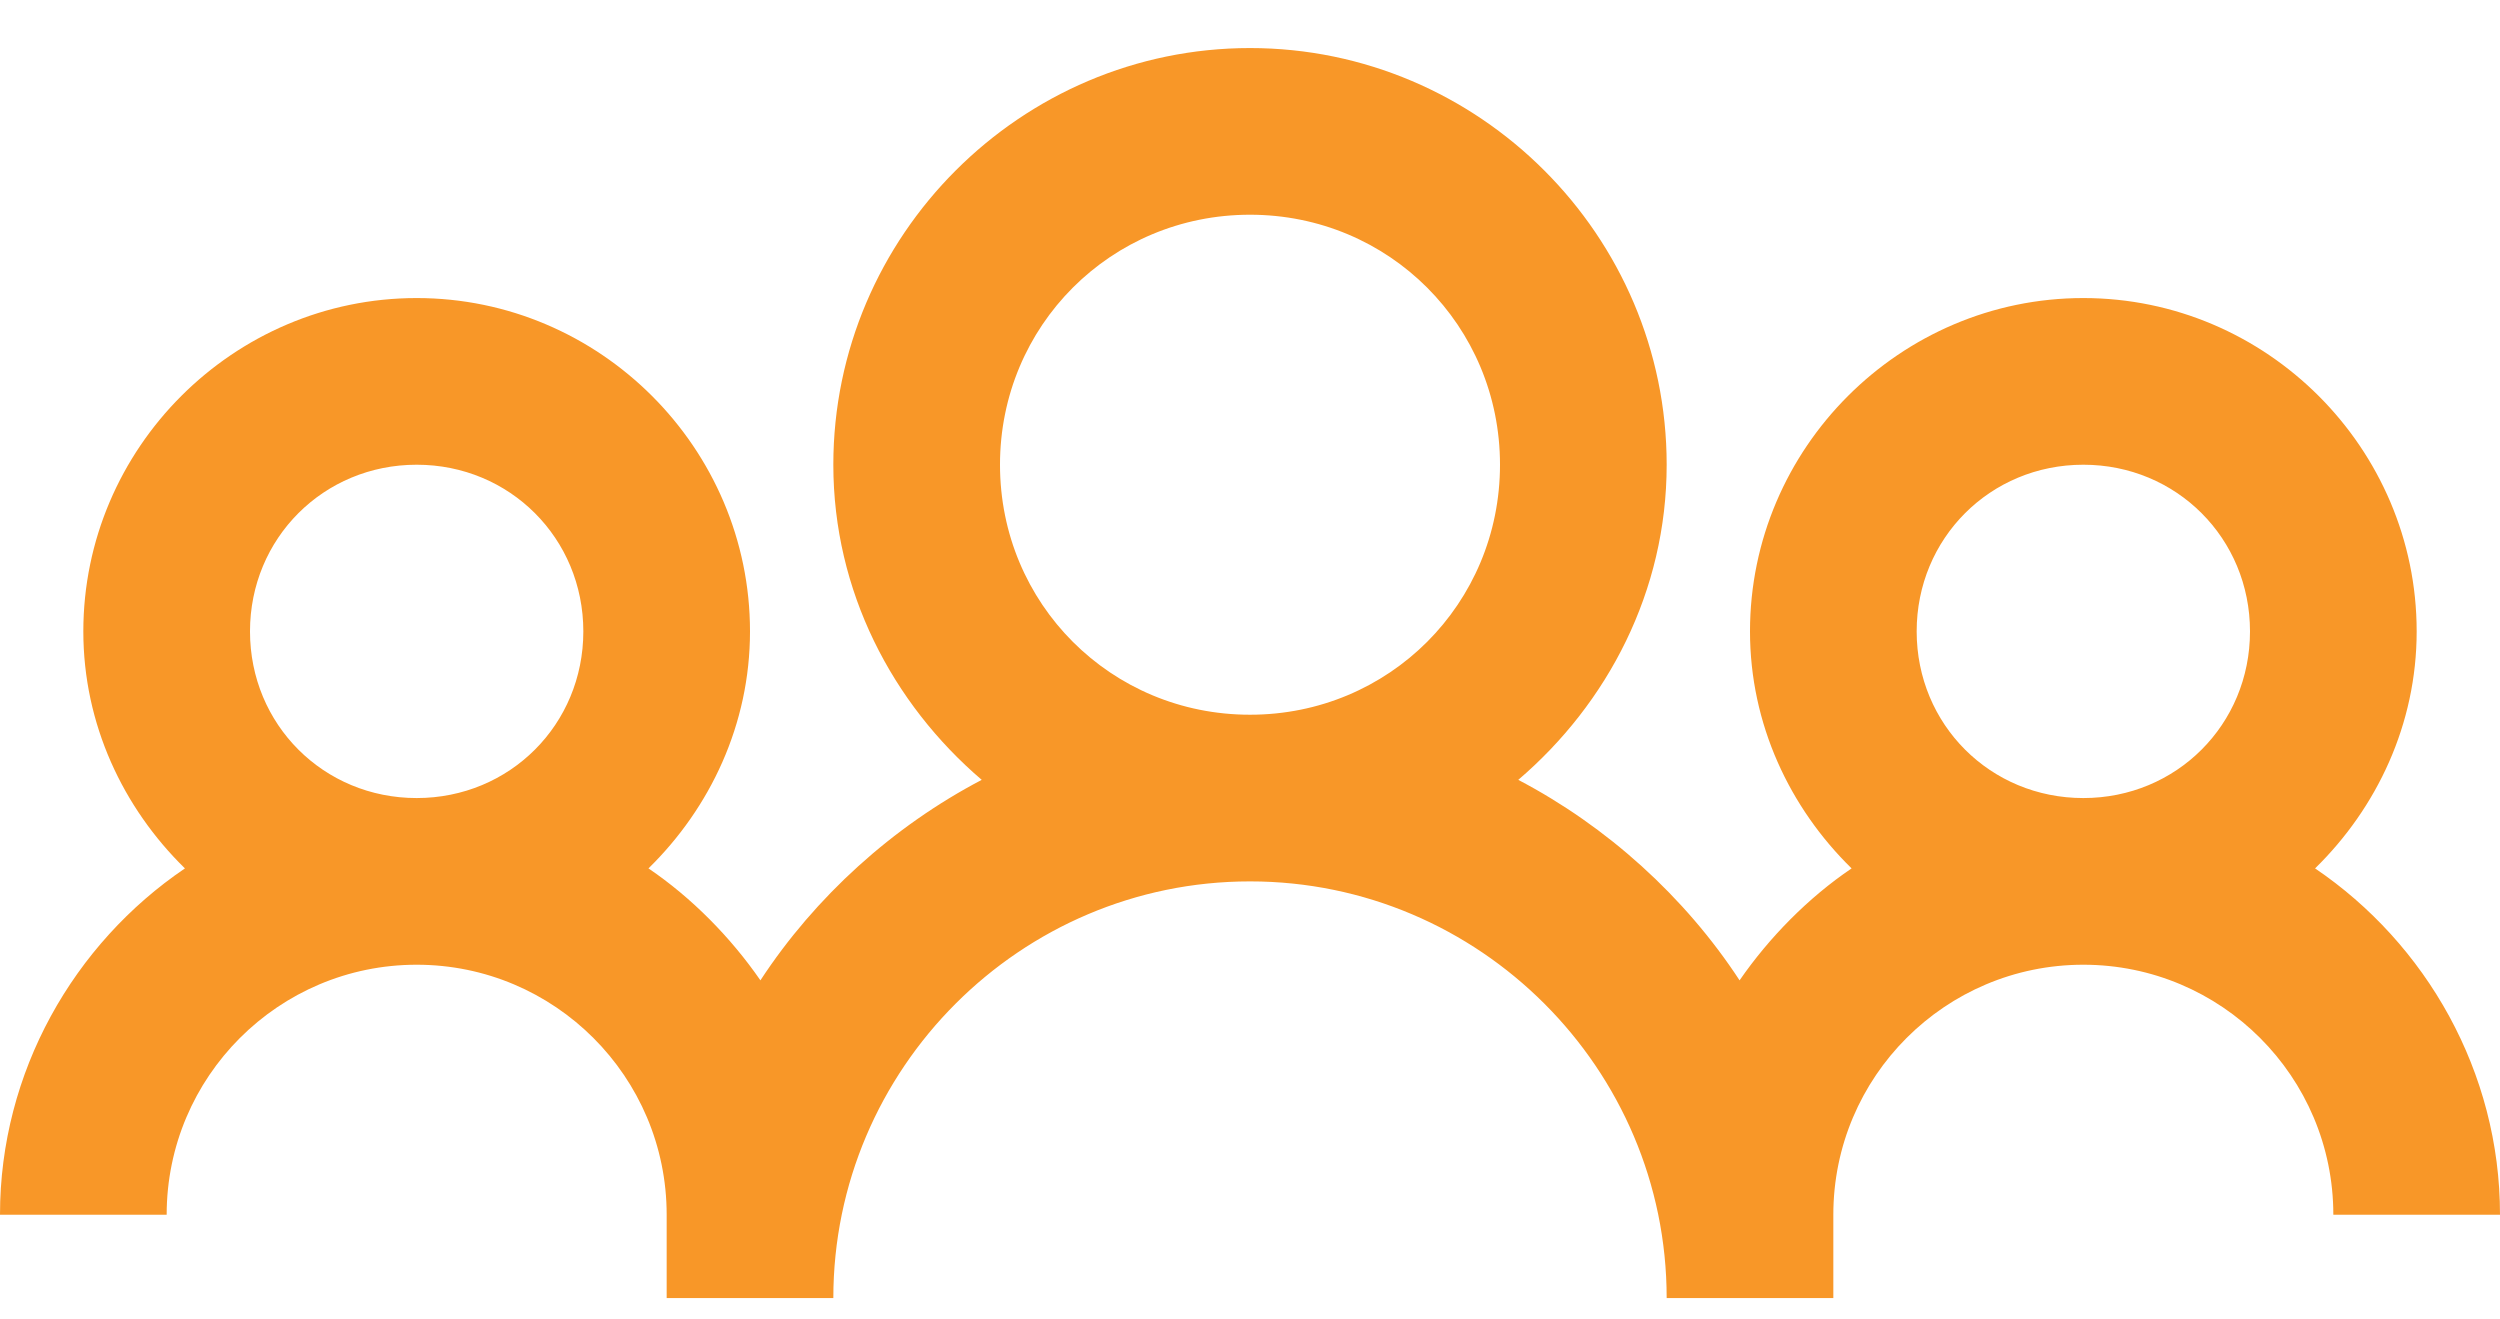 <?xml version="1.0" encoding="UTF-8"?>
<svg width="36px" height="19px" viewBox="0 0 36 19" version="1.1" xmlns="http://www.w3.org/2000/svg" xmlns:xlink="http://www.w3.org/1999/xlink">
    <title>Shape</title>
    <defs>
        <path d="M18,9.692 C14.7,9.692 12,12.392 12,15.692 C12,17.511 12.848,19.128 14.137,20.23 C12.858,20.9 11.738,21.913 10.95,23.117 C10.523,22.499 9.961,21.927 9.338,21.505 C10.228,20.633 10.8,19.428 10.8,18.092 C10.8,15.453 8.639,13.292 6,13.292 C3.361,13.292 1.2,15.453 1.2,18.092 C1.2,19.428 1.772,20.633 2.663,21.505 C1.064,22.588 0,24.434 0,26.492 L2.4,26.492 C2.4,24.505 4.013,22.892 6,22.892 C7.987,22.892 9.6,24.505 9.6,26.492 L9.6,27.692 L12,27.692 C12,24.388 14.695,21.692 18,21.692 C21.305,21.692 24,24.388 24,27.692 L26.4,27.692 L26.4,26.492 C26.4,24.505 28.012,22.892 30,22.892 C31.988,22.892 33.6,24.505 33.6,26.492 L36,26.492 C36,24.434 34.936,22.588 33.337,21.505 C34.228,20.633 34.8,19.428 34.8,18.092 C34.8,15.453 32.639,13.292 30,13.292 C27.361,13.292 25.2,15.453 25.2,18.092 C25.2,19.428 25.772,20.633 26.663,21.505 C26.039,21.927 25.477,22.499 25.05,23.117 C24.262,21.913 23.142,20.9 21.863,20.23 C23.152,19.128 24,17.511 24,15.692 C24,12.392 21.3,9.692 18,9.692 Z M18,12.092 C20.002,12.092 21.6,13.691 21.6,15.692 C21.6,17.694 20.002,19.292 18,19.292 C15.998,19.292 14.4,17.694 14.4,15.692 C14.4,13.691 15.998,12.092 18,12.092 Z M6,15.692 C7.341,15.692 8.4,16.752 8.4,18.092 C8.4,19.433 7.341,20.492 6,20.492 C4.659,20.492 3.6,19.433 3.6,18.092 C3.6,16.752 4.659,15.692 6,15.692 Z M30,15.692 C31.341,15.692 32.4,16.752 32.4,18.092 C32.4,19.433 31.341,20.492 30,20.492 C28.659,20.492 27.6,19.433 27.6,18.092 C27.6,16.752 28.659,15.692 30,15.692 Z" id="path-1"></path>
    </defs>
    <g id="Mocks-Internal-Pages---Care" stroke="none" stroke-width="1" fill="none" fill-rule="evenodd">
        <g id="Mocks---Find-a-Doctor" transform="translate(-764, -2818)">
            <g id="resources-and-links" transform="translate(180, 2420)">
                <g id="people" transform="translate(584, 389)">
                    <mask id="mask-2" fill="white">
                        <use xlink:href="#path-1"></use>
                    </mask>
                    <use id="Shape" fill="#F89728" fill-rule="nonzero" xlink:href="#path-1"></use>
                </g>
            </g>
        </g>
    </g>
</svg>